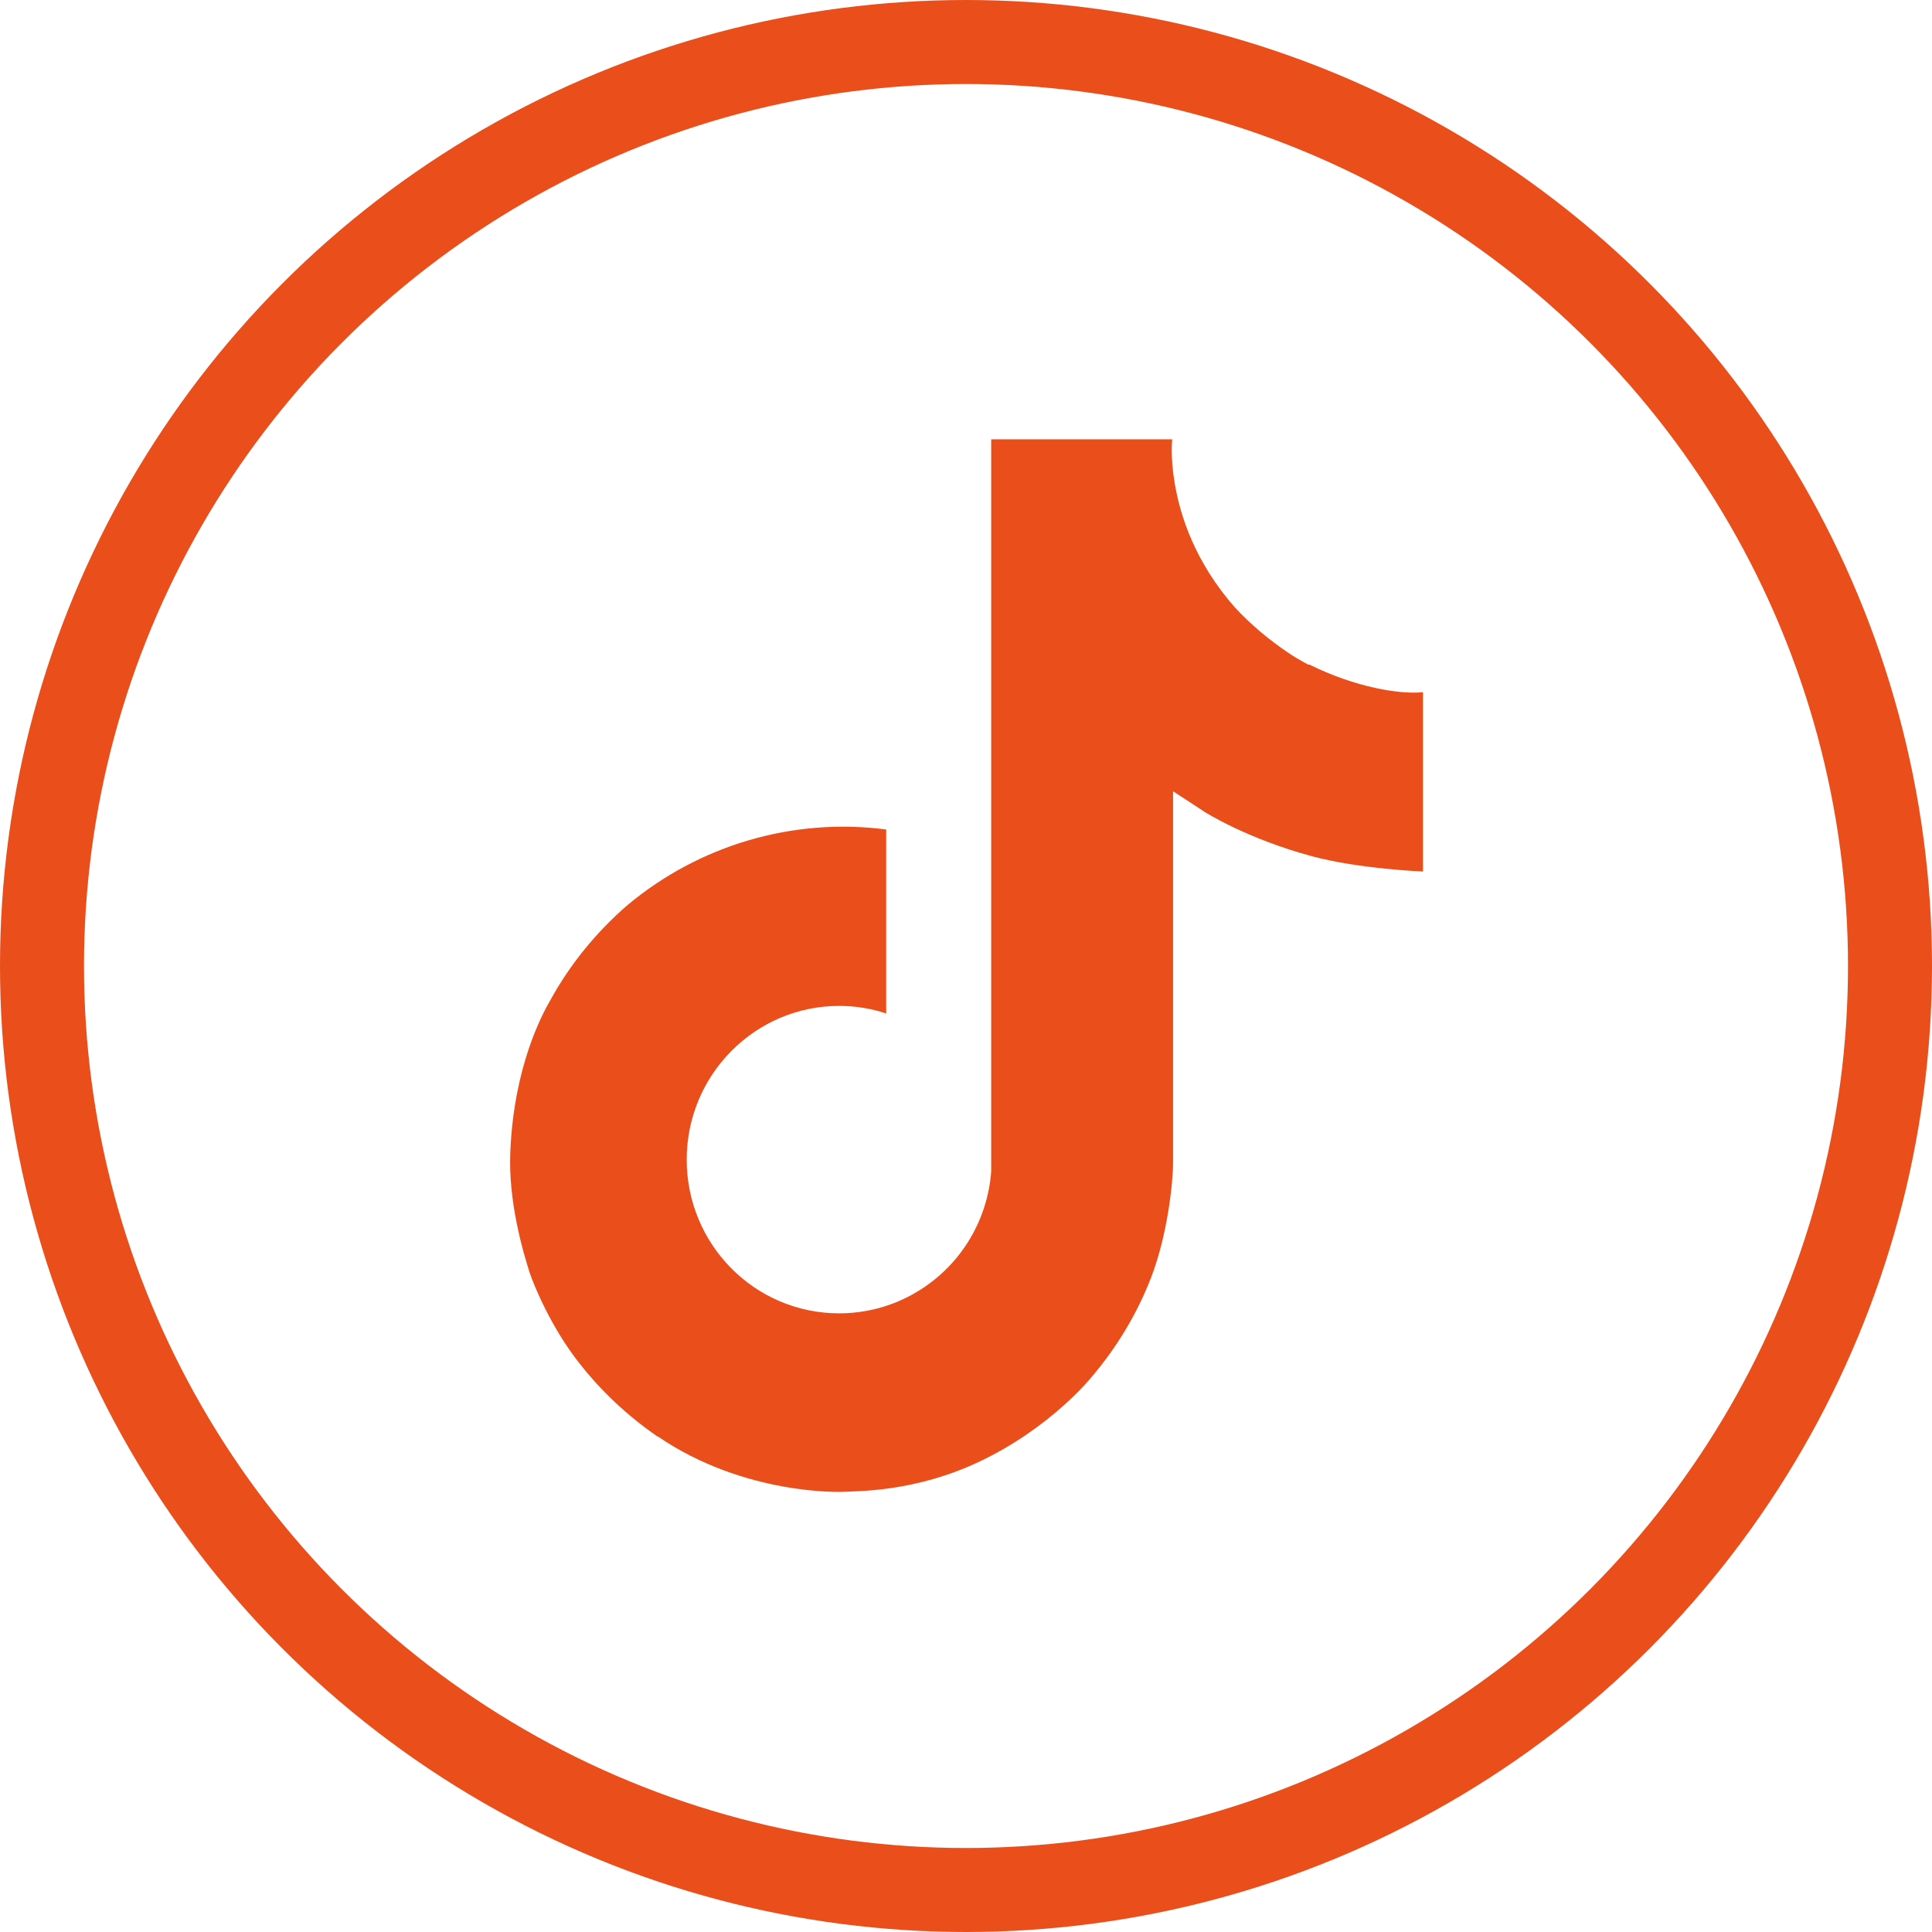 <?xml version="1.0" encoding="UTF-8"?>
<svg id="a" data-name="Camada_1" xmlns="http://www.w3.org/2000/svg" viewBox="0 0 46 46">
  <path d="M31.16,15.83c-.17-.09-.33-.18-.49-.29-.46-.31-.89-.67-1.27-1.08-.95-1.08-1.3-2.18-1.43-2.95h0c-.11-.64-.06-1.05-.06-1.05h-4.31v16.65c0,.22,0,.44,0,.66,0,.03,0,.05,0,.08,0,.01,0,.02,0,.04h0c-.09,1.22-.78,2.31-1.84,2.91-.54.31-1.16.47-1.78.47-2.01,0-3.63-1.64-3.63-3.66s1.63-3.66,3.63-3.66c.38,0,.76.06,1.12.18v-4.38c-2.21-.29-4.45.37-6.16,1.8-.74.64-1.37,1.41-1.84,2.27-.18.31-.87,1.57-.95,3.62-.05,1.16.3,2.36.46,2.86h0c.1.3.51,1.3,1.17,2.14.53.68,1.16,1.27,1.87,1.76h0s.01,0,.01,0c2.08,1.42,4.4,1.32,4.4,1.32.4-.02,1.74,0,3.26-.72,1.69-.8,2.65-1.99,2.65-1.99.61-.71,1.1-1.52,1.44-2.4.39-1.02.52-2.25.52-2.74v-8.83c.05.03.75.49.75.49,0,0,1,.64,2.57,1.06,1.12.3,2.63.36,2.63.36v-4.27c-.53.06-1.61-.11-2.71-.66Z" style="fill: #e94e1b;"/>
  <circle id="b" data-name="Oval" cx="23" cy="23" r="22" style="fill: none; stroke: #e94e1b; stroke-width: 2px;"/>
</svg>